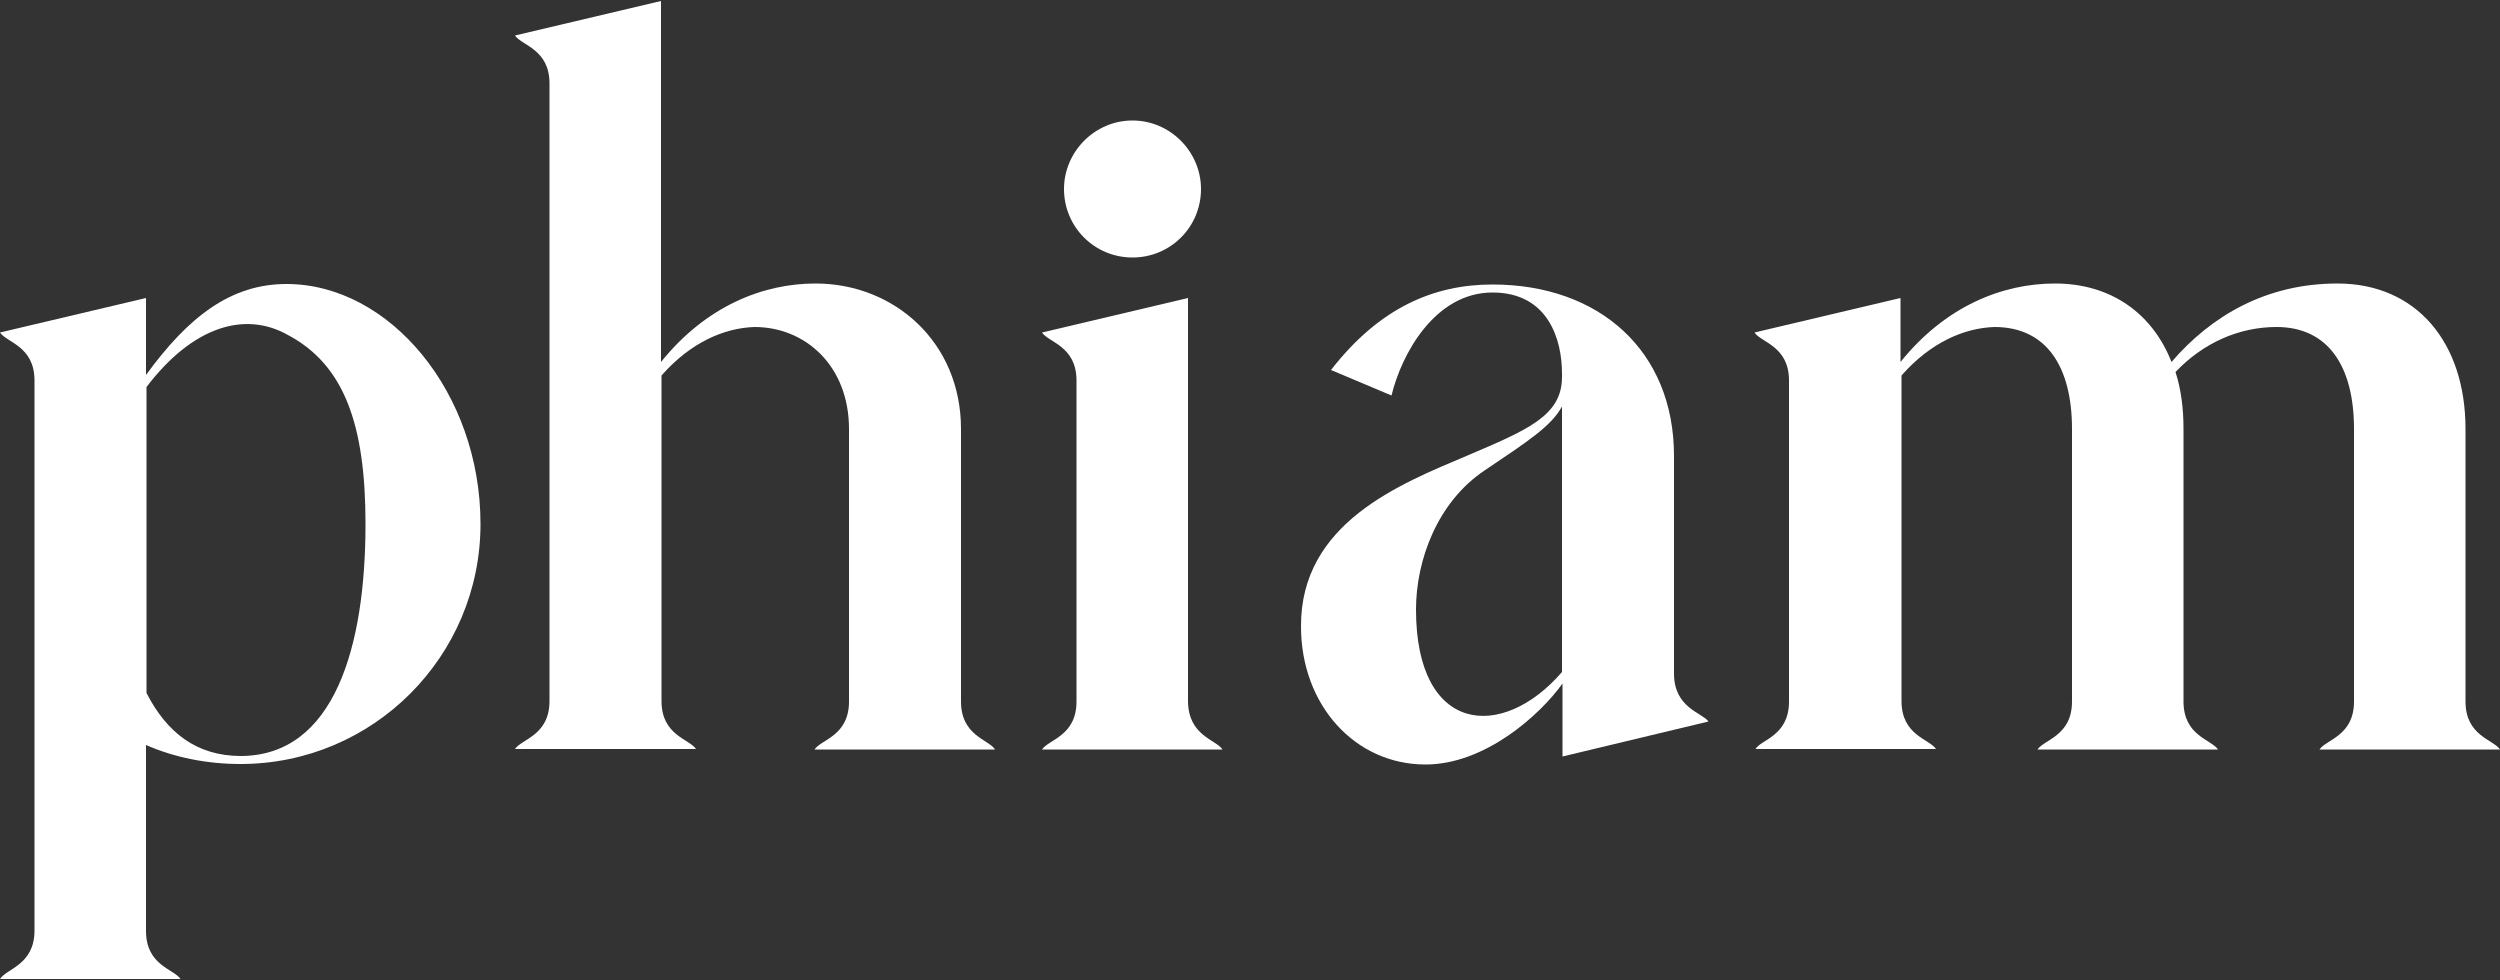 <?xml version="1.0" encoding="UTF-8"?>
<!-- Generator: Adobe Illustrator 25.4.0, SVG Export Plug-In . SVG Version: 6.00 Build 0)  -->
<svg xmlns="http://www.w3.org/2000/svg" xmlns:xlink="http://www.w3.org/1999/xlink" version="1.1" id="Capa_1" x="0px" y="0px" viewBox="0 0 500 196" style="enable-background:new 0 0 500 196;" xml:space="preserve">
<rect x="0" y="0" width="500" height="196" fill="#333333" stroke="none"/>
<style type="text/css">
	.st0{fill:#FFFFFF;}
</style>
<g>
	<g>
		<path class="st0" d="M6.9,186.1V76.1c0-6.9-5.6-7.6-6.9-9.6l29.2-6.9V75c8.5-11.7,17-18.2,28.1-18.2c20.6,0,38.8,21.7,38.8,48    c0,26.5-21.5,48-48,48c-6.7,0-13.2-1.3-18.9-3.8v37.2c0,6.9,5.6,7.6,6.9,9.6H0C1.3,193.7,6.9,193,6.9,186.1z M73.1,104.8    c0-19.8-4.2-31.9-15.7-37.9c-8.5-4.7-18.9-1.6-28.1,10.5v61.2c4,7.8,9.9,12.6,18.9,12.6C66.9,151.1,73.1,129.3,73.1,104.8z"></path>
		<path class="st0" d="M199,149.9h-36.1c1.3-2,6.9-2.7,6.9-9.6V85.8c0-12.6-8.7-20.4-18.9-20.4c-6.1,0.2-12.8,3.1-18.6,9.7v65.1    c0,6.9,5.6,7.6,6.9,9.6H103c1.3-2,6.9-2.7,6.9-9.6V16.7c0-6.9-5.6-7.6-6.9-9.6l29.2-6.9v72.2c9-11.2,20.4-15.7,30.9-15.7    c15.7,0,29.1,11.7,29.1,29.1v54.5C192.2,147.2,197.8,147.9,199,149.9z"></path>
		<path class="st0" d="M244.5,149.9h-36.1c1.3-2,6.9-2.7,6.9-9.6V76.1c0-6.9-5.6-7.6-6.9-9.6l29.2-6.9v80.7    C237.7,147.2,243.2,147.9,244.5,149.9z M226.5,24.1c7.6,0,13.7,6.3,13.7,13.7c0,7.6-6.1,13.7-13.7,13.7c-7.6,0-13.7-6.1-13.7-13.7    C212.8,30.4,218.9,24.1,226.5,24.1z"></path>
	</g>
	<g>
		<path class="st0" d="M357.8,140.3V76.1c0-6.9-5.6-7.6-6.9-9.6l29.2-6.9v12.8c9-11.2,20.4-15.7,30.9-15.7c11.2,0,19.5,6,23.3,15.7    c7.9-9.2,18.9-15.7,33.2-15.7c15.7,0,25.6,11.7,25.6,29.1v54.5c0,6.9,5.6,7.6,6.9,9.6h-36.1c1.3-2,6.9-2.7,6.9-9.6V85.8    c0-12.6-5.2-20.4-15.5-20.4c-7.4,0-14.6,3.1-20.2,9c1.1,3.4,1.6,7.2,1.6,11.4v54.5c0,6.9,5.6,7.6,6.9,9.6h-36.1    c1.3-2,6.9-2.7,6.9-9.6V85.8c0-12.6-5.2-20.4-15.5-20.4c-6.1,0.2-12.8,3.1-18.6,9.7v65.1c0,6.9,5.6,7.6,6.9,9.6h-36.1    C352.2,147.9,357.8,147.2,357.8,140.3z"></path>
	</g>
	<g>
		<path class="st0" d="M293.5,91.1c11.9-5.1,18.9-7.9,18.9-15.7v-0.7c0-6.7-2.7-16.2-13.9-16.2c-11.5,0-18.2,12.3-20.2,20.6    l-12.1-5.1c9.7-12.5,20.6-17.1,32.3-17.1c21.3,0,36.3,13.2,36.3,34.3v43.5c0,6.9,5.6,7.8,6.9,9.6l-29.2,7v-14.6    c-4.5,6.3-15.5,16.2-27.4,16.2c-14.1,0-24.9-11.9-24.9-27.6C260.1,104.6,280,96.8,293.5,91.1z M312.4,134.4V81.3    c-2.2,4-6.9,7-15.5,12.8c-9.4,6.3-13.7,17.9-13.7,27.8C283.2,146.8,300.4,148.3,312.4,134.4z"></path>
	</g>
</g>
</svg>
